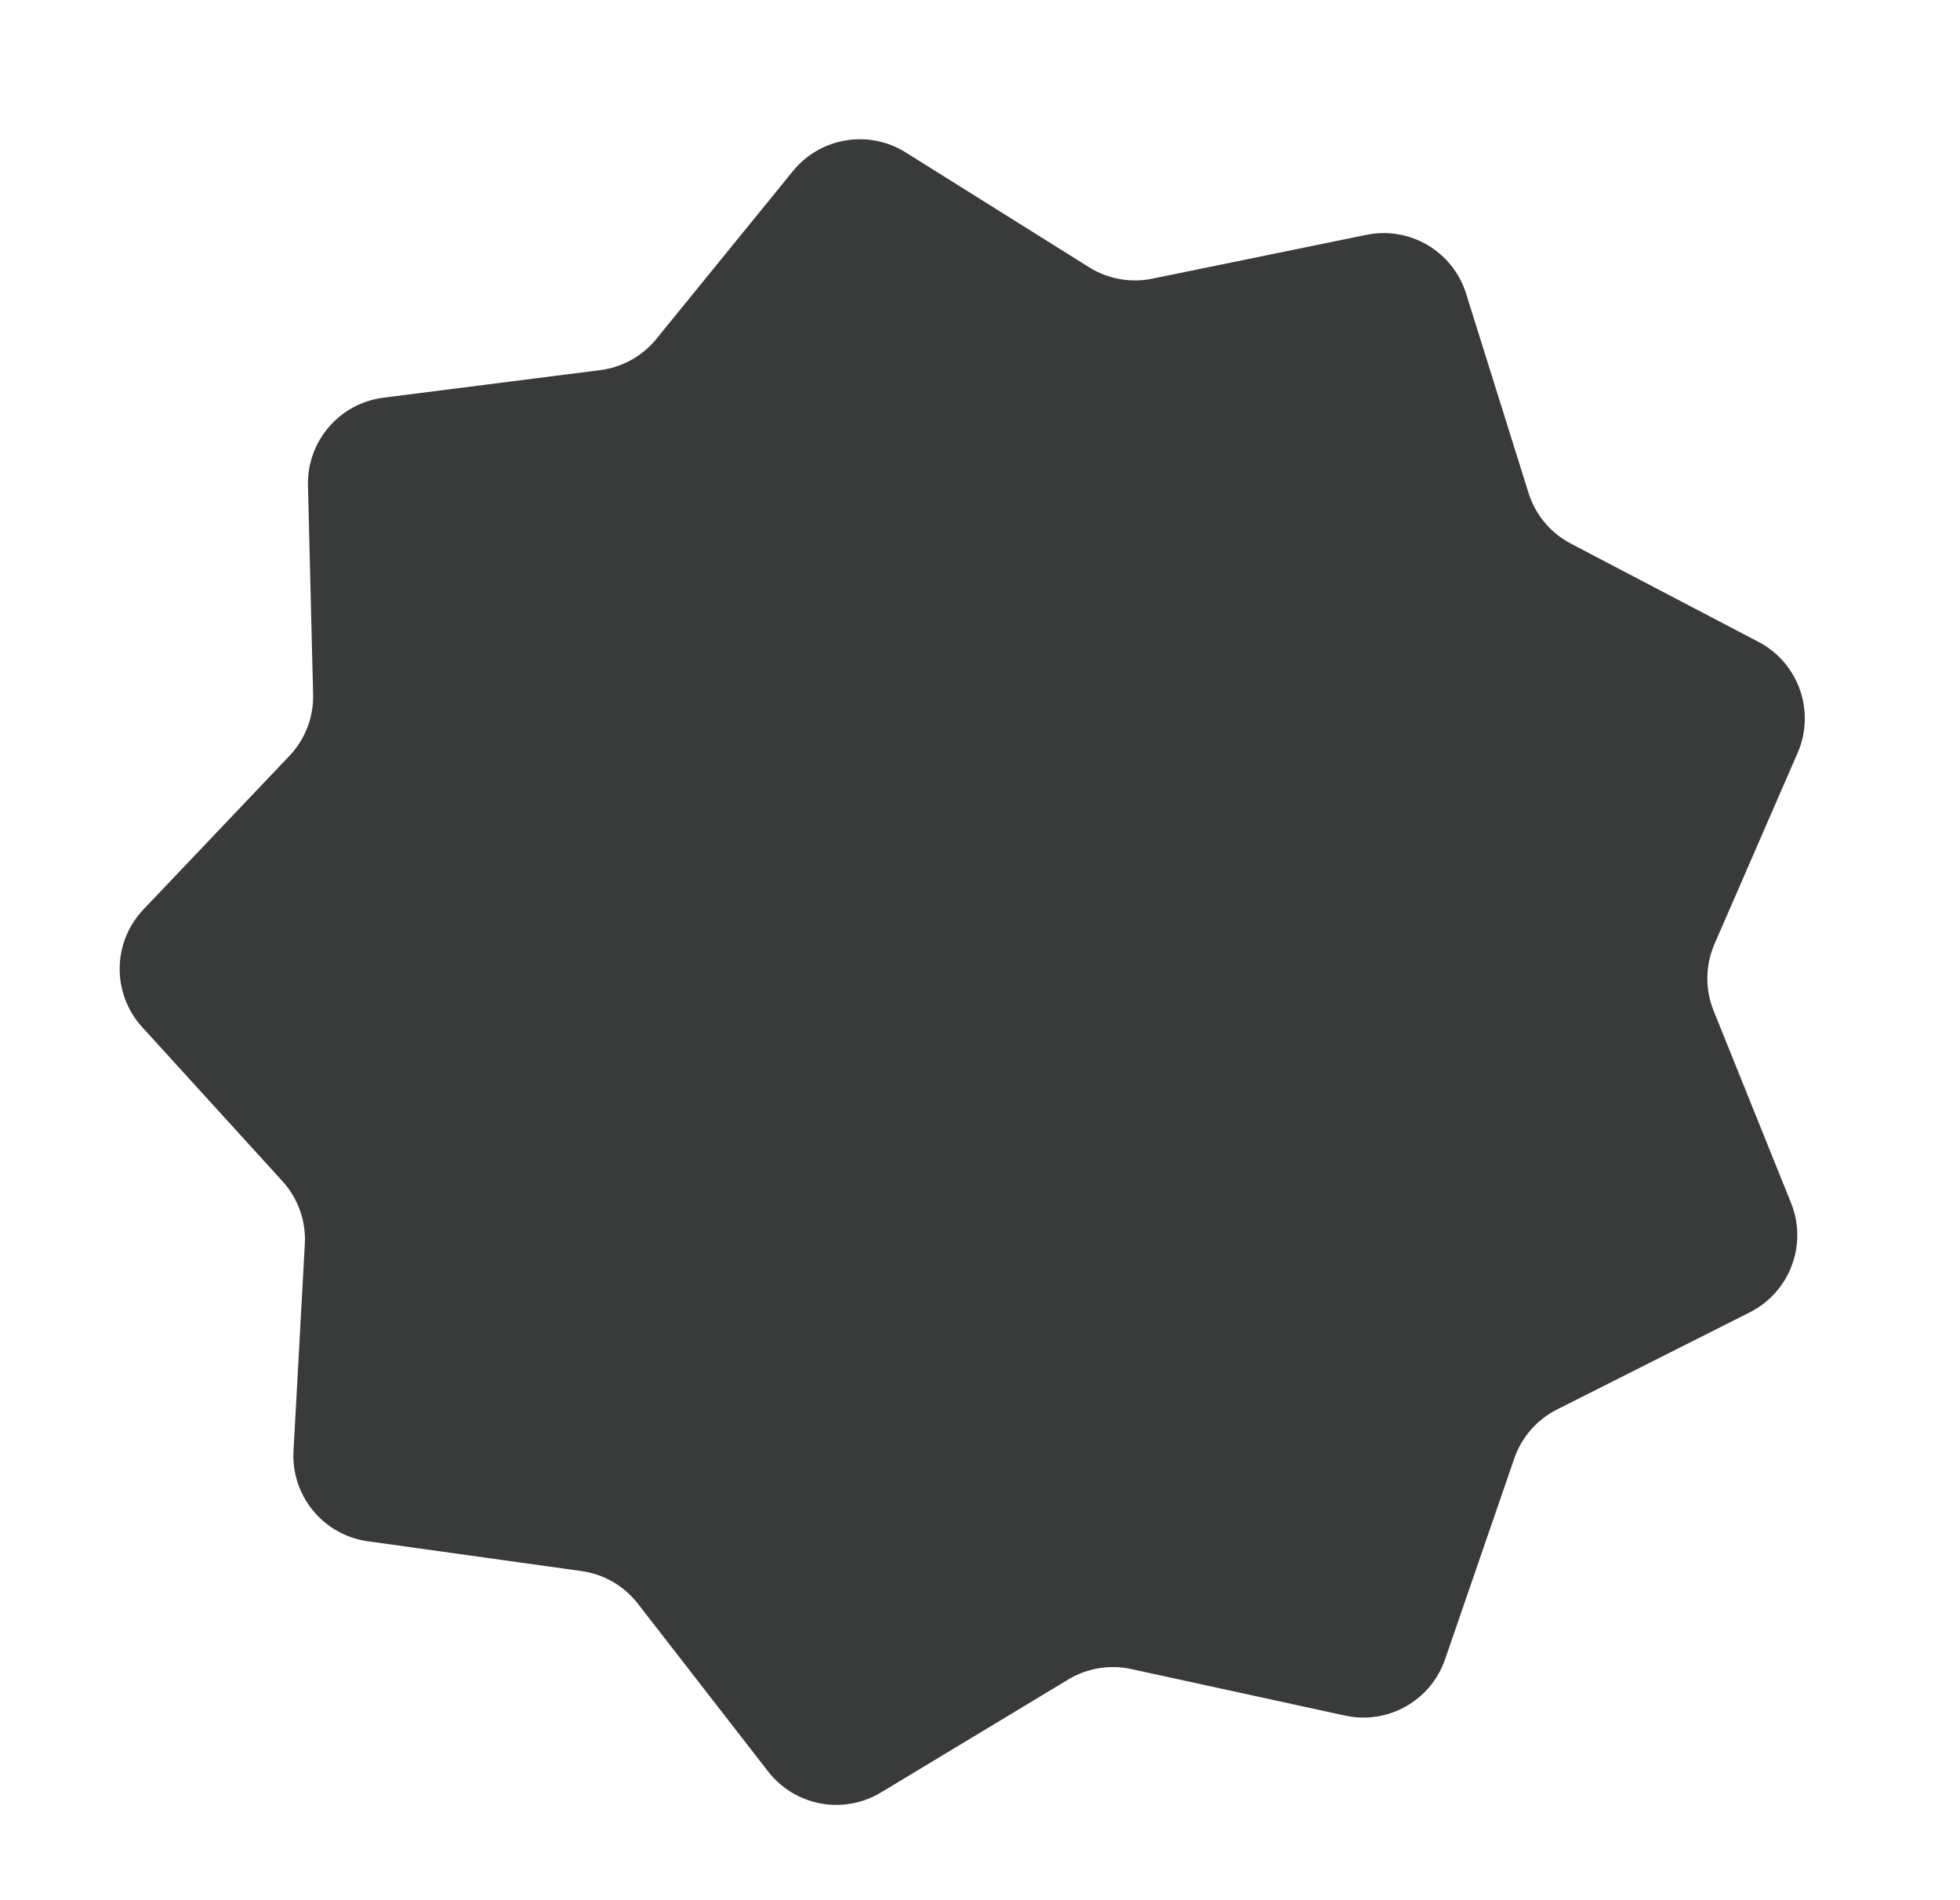 <?xml version="1.0" encoding="UTF-8"?> <svg xmlns="http://www.w3.org/2000/svg" width="227" height="220" viewBox="0 0 227 220" fill="none"> <path d="M91.833 19.812C95.017 15.899 100.618 14.972 104.895 17.649L126.137 30.948C128.314 32.31 130.932 32.783 133.448 32.269L158.251 27.194C163.277 26.166 168.265 29.107 169.798 34.001L177.029 57.08C177.822 59.609 179.585 61.72 181.933 62.95L203.664 74.328C208.309 76.76 210.287 82.368 208.195 87.176L198.568 109.307C197.499 111.764 197.461 114.547 198.463 117.033L207.43 139.292C209.373 144.114 207.297 149.62 202.655 151.959L180.332 163.209C178.005 164.381 176.228 166.416 175.378 168.88L167.361 192.143C165.709 196.935 160.733 199.734 155.78 198.656L131.017 193.266C128.522 192.723 125.914 193.155 123.727 194.473L102.025 207.559C97.684 210.177 92.071 209.132 88.962 205.128L73.872 185.693C72.274 183.634 69.936 182.281 67.354 181.921L42.597 178.469C37.448 177.752 33.708 173.209 33.992 168.019L35.304 144.056C35.451 141.381 34.517 138.758 32.714 136.777L16.465 118.932C12.935 115.055 12.999 109.109 16.612 105.309L33.514 87.532C35.34 85.612 36.329 83.045 36.264 80.395L35.667 56.217C35.541 51.09 39.315 46.698 44.403 46.051L69.518 42.857C72.066 42.533 74.391 41.242 76.013 39.25L91.833 19.812Z" fill="#393A3A"></path> </svg> 